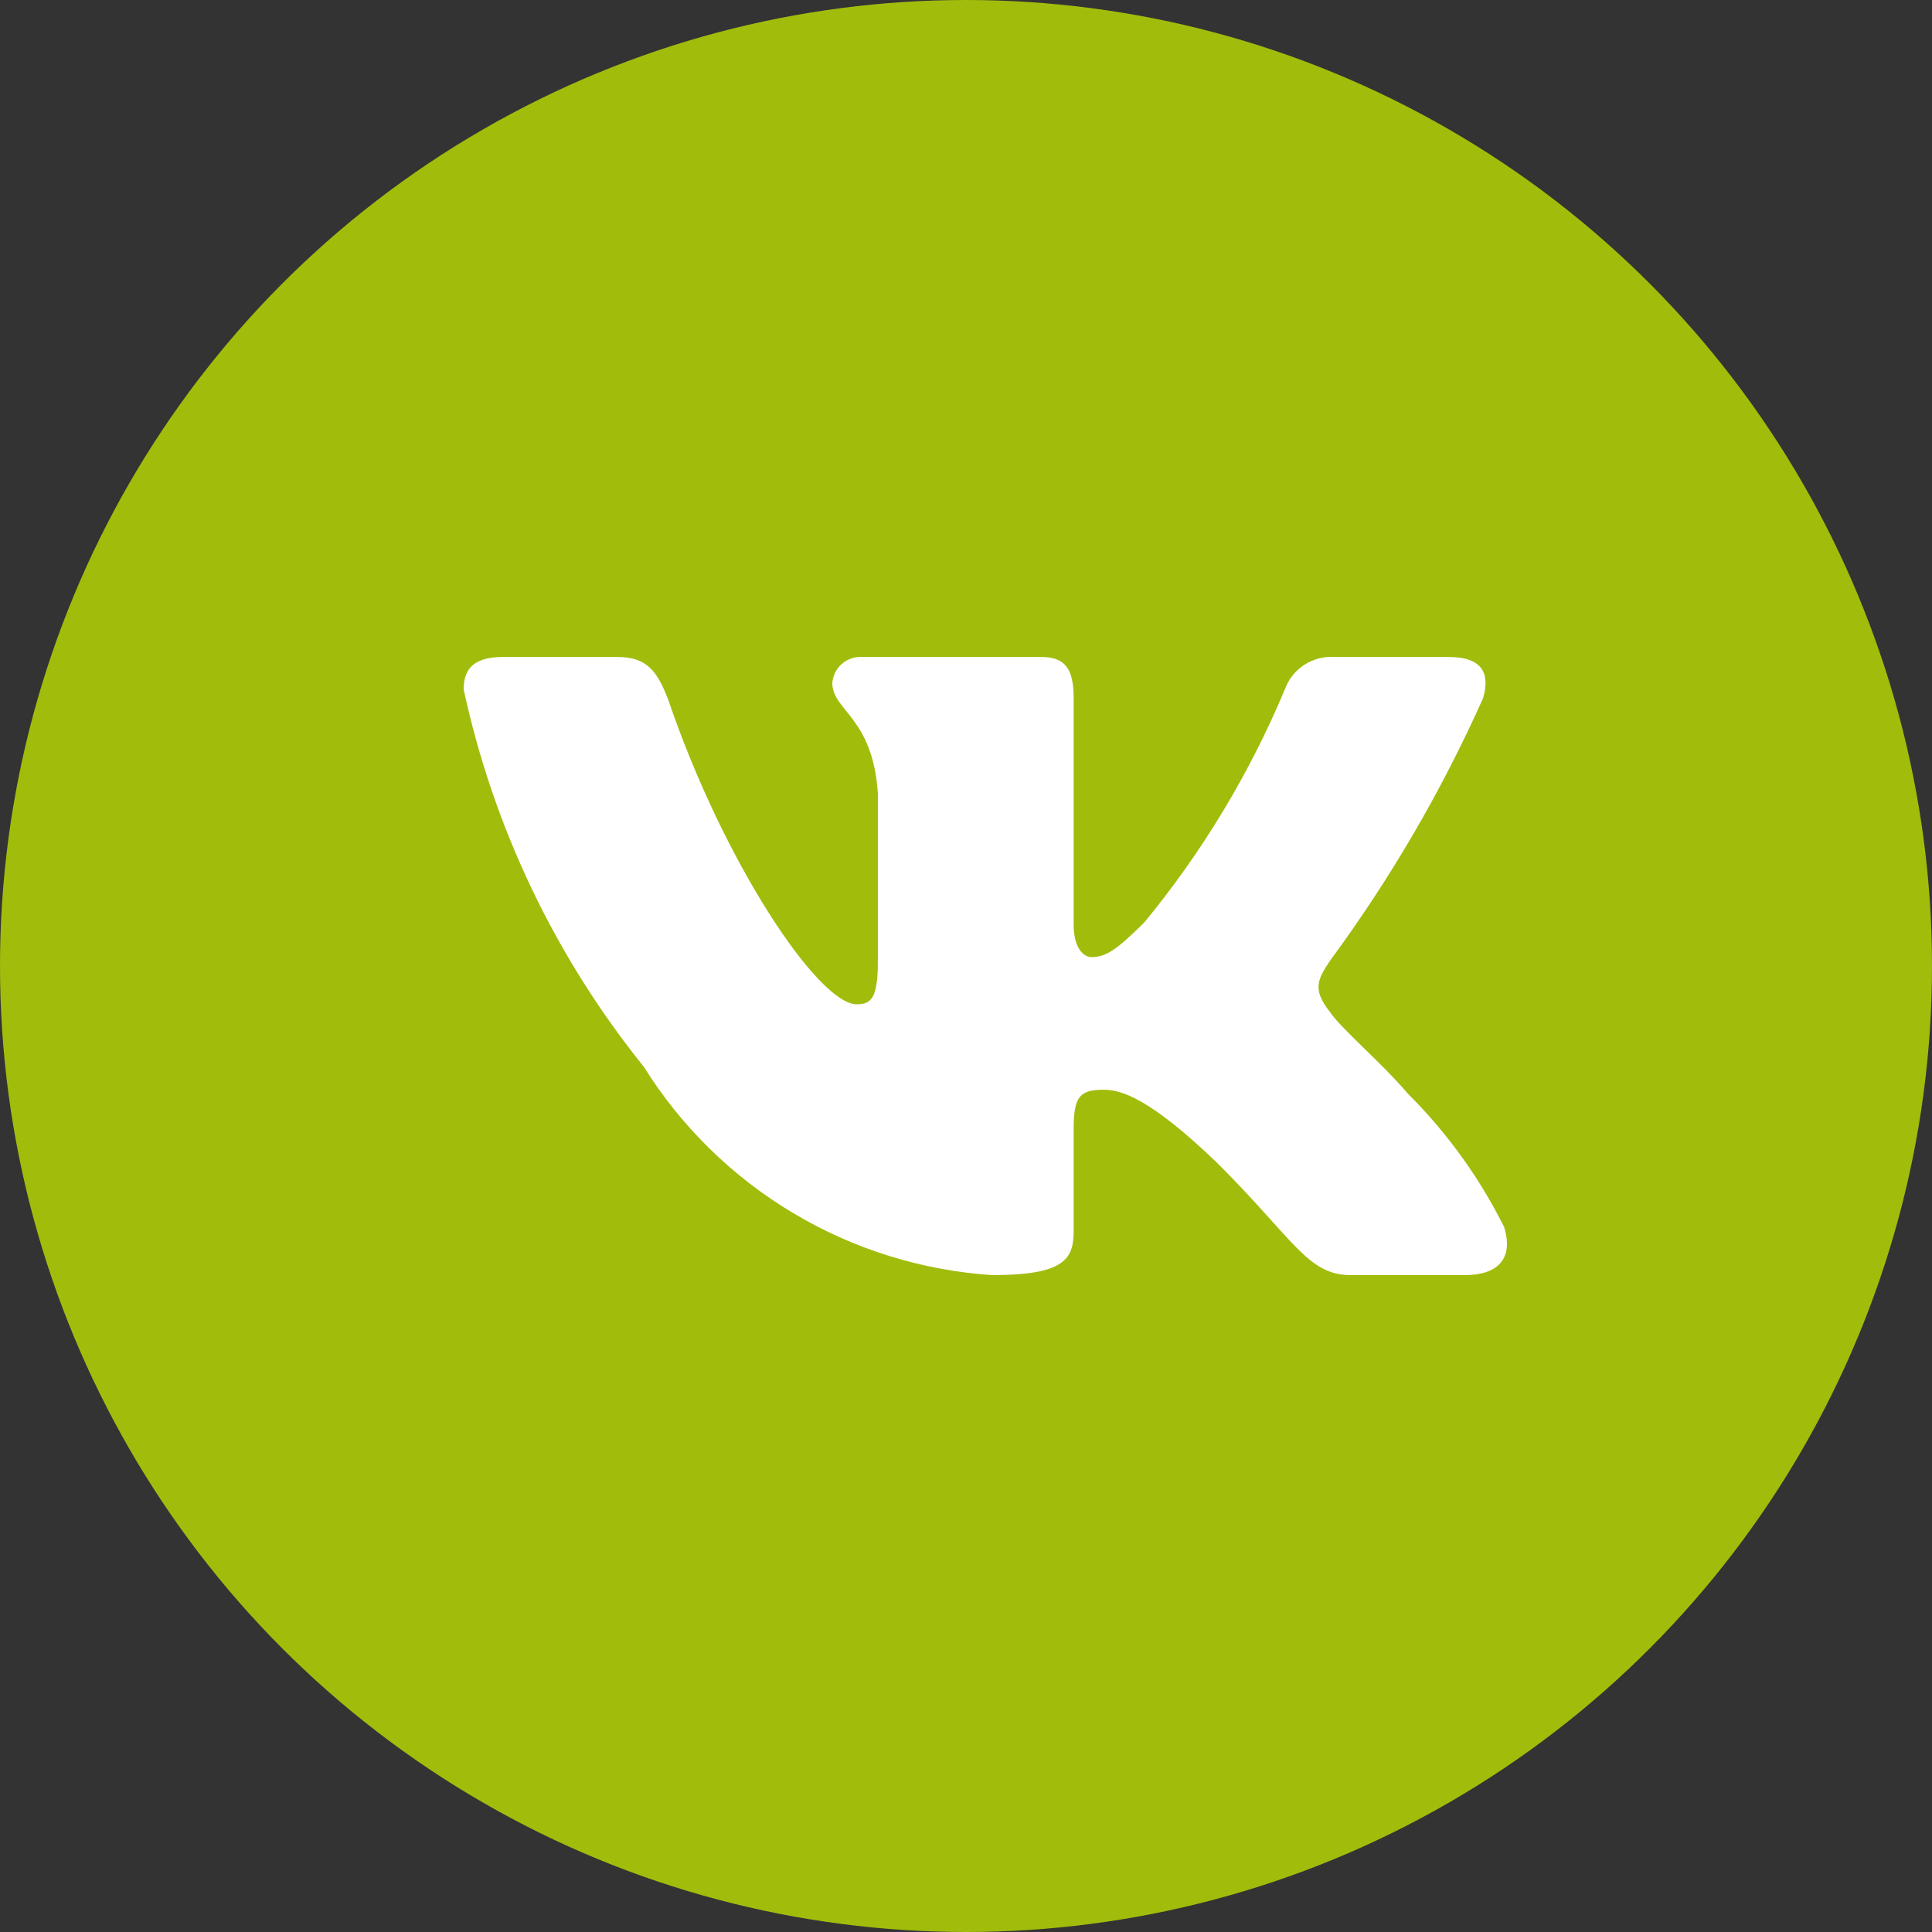 <?xml version="1.0" encoding="UTF-8"?> <svg xmlns="http://www.w3.org/2000/svg" width="50" height="50" viewBox="0 0 50 50" fill="none"><rect x="0" y="0" width="50" height="50" fill="#333333" stroke="none"/> <circle cx="25" cy="25" r="25" fill="#A2BC0C"></circle> <path d="M37.914 32.999H34.959C33.841 32.999 33.504 32.095 31.5 30.095C29.748 28.411 29.009 28.202 28.566 28.202C27.953 28.202 27.786 28.37 27.786 29.211V31.863C27.786 32.58 27.552 33 25.674 33C23.852 32.878 22.084 32.326 20.518 31.389C18.951 30.452 17.63 29.157 16.664 27.611C14.369 24.762 12.772 21.418 12 17.844C12 17.402 12.168 17.002 13.013 17.002H15.967C16.726 17.002 16.999 17.339 17.297 18.118C18.731 22.328 21.179 25.991 22.172 25.991C22.553 25.991 22.719 25.823 22.719 24.875V20.539C22.593 18.56 21.54 18.393 21.54 17.678C21.553 17.489 21.64 17.312 21.782 17.186C21.923 17.06 22.108 16.994 22.298 17.002H26.941C27.576 17.002 27.786 17.317 27.786 18.074V23.928C27.786 24.56 28.058 24.77 28.249 24.77C28.63 24.77 28.923 24.56 29.621 23.865C31.118 22.044 32.341 20.015 33.251 17.843C33.344 17.582 33.521 17.359 33.753 17.207C33.985 17.056 34.261 16.984 34.538 17.003H37.493C38.379 17.003 38.567 17.445 38.379 18.076C37.304 20.477 35.974 22.757 34.412 24.875C34.093 25.36 33.966 25.612 34.412 26.181C34.705 26.623 35.741 27.486 36.437 28.306C37.45 29.314 38.291 30.48 38.927 31.757C39.181 32.579 38.757 32.999 37.914 32.999Z" fill="white"></path> </svg> 